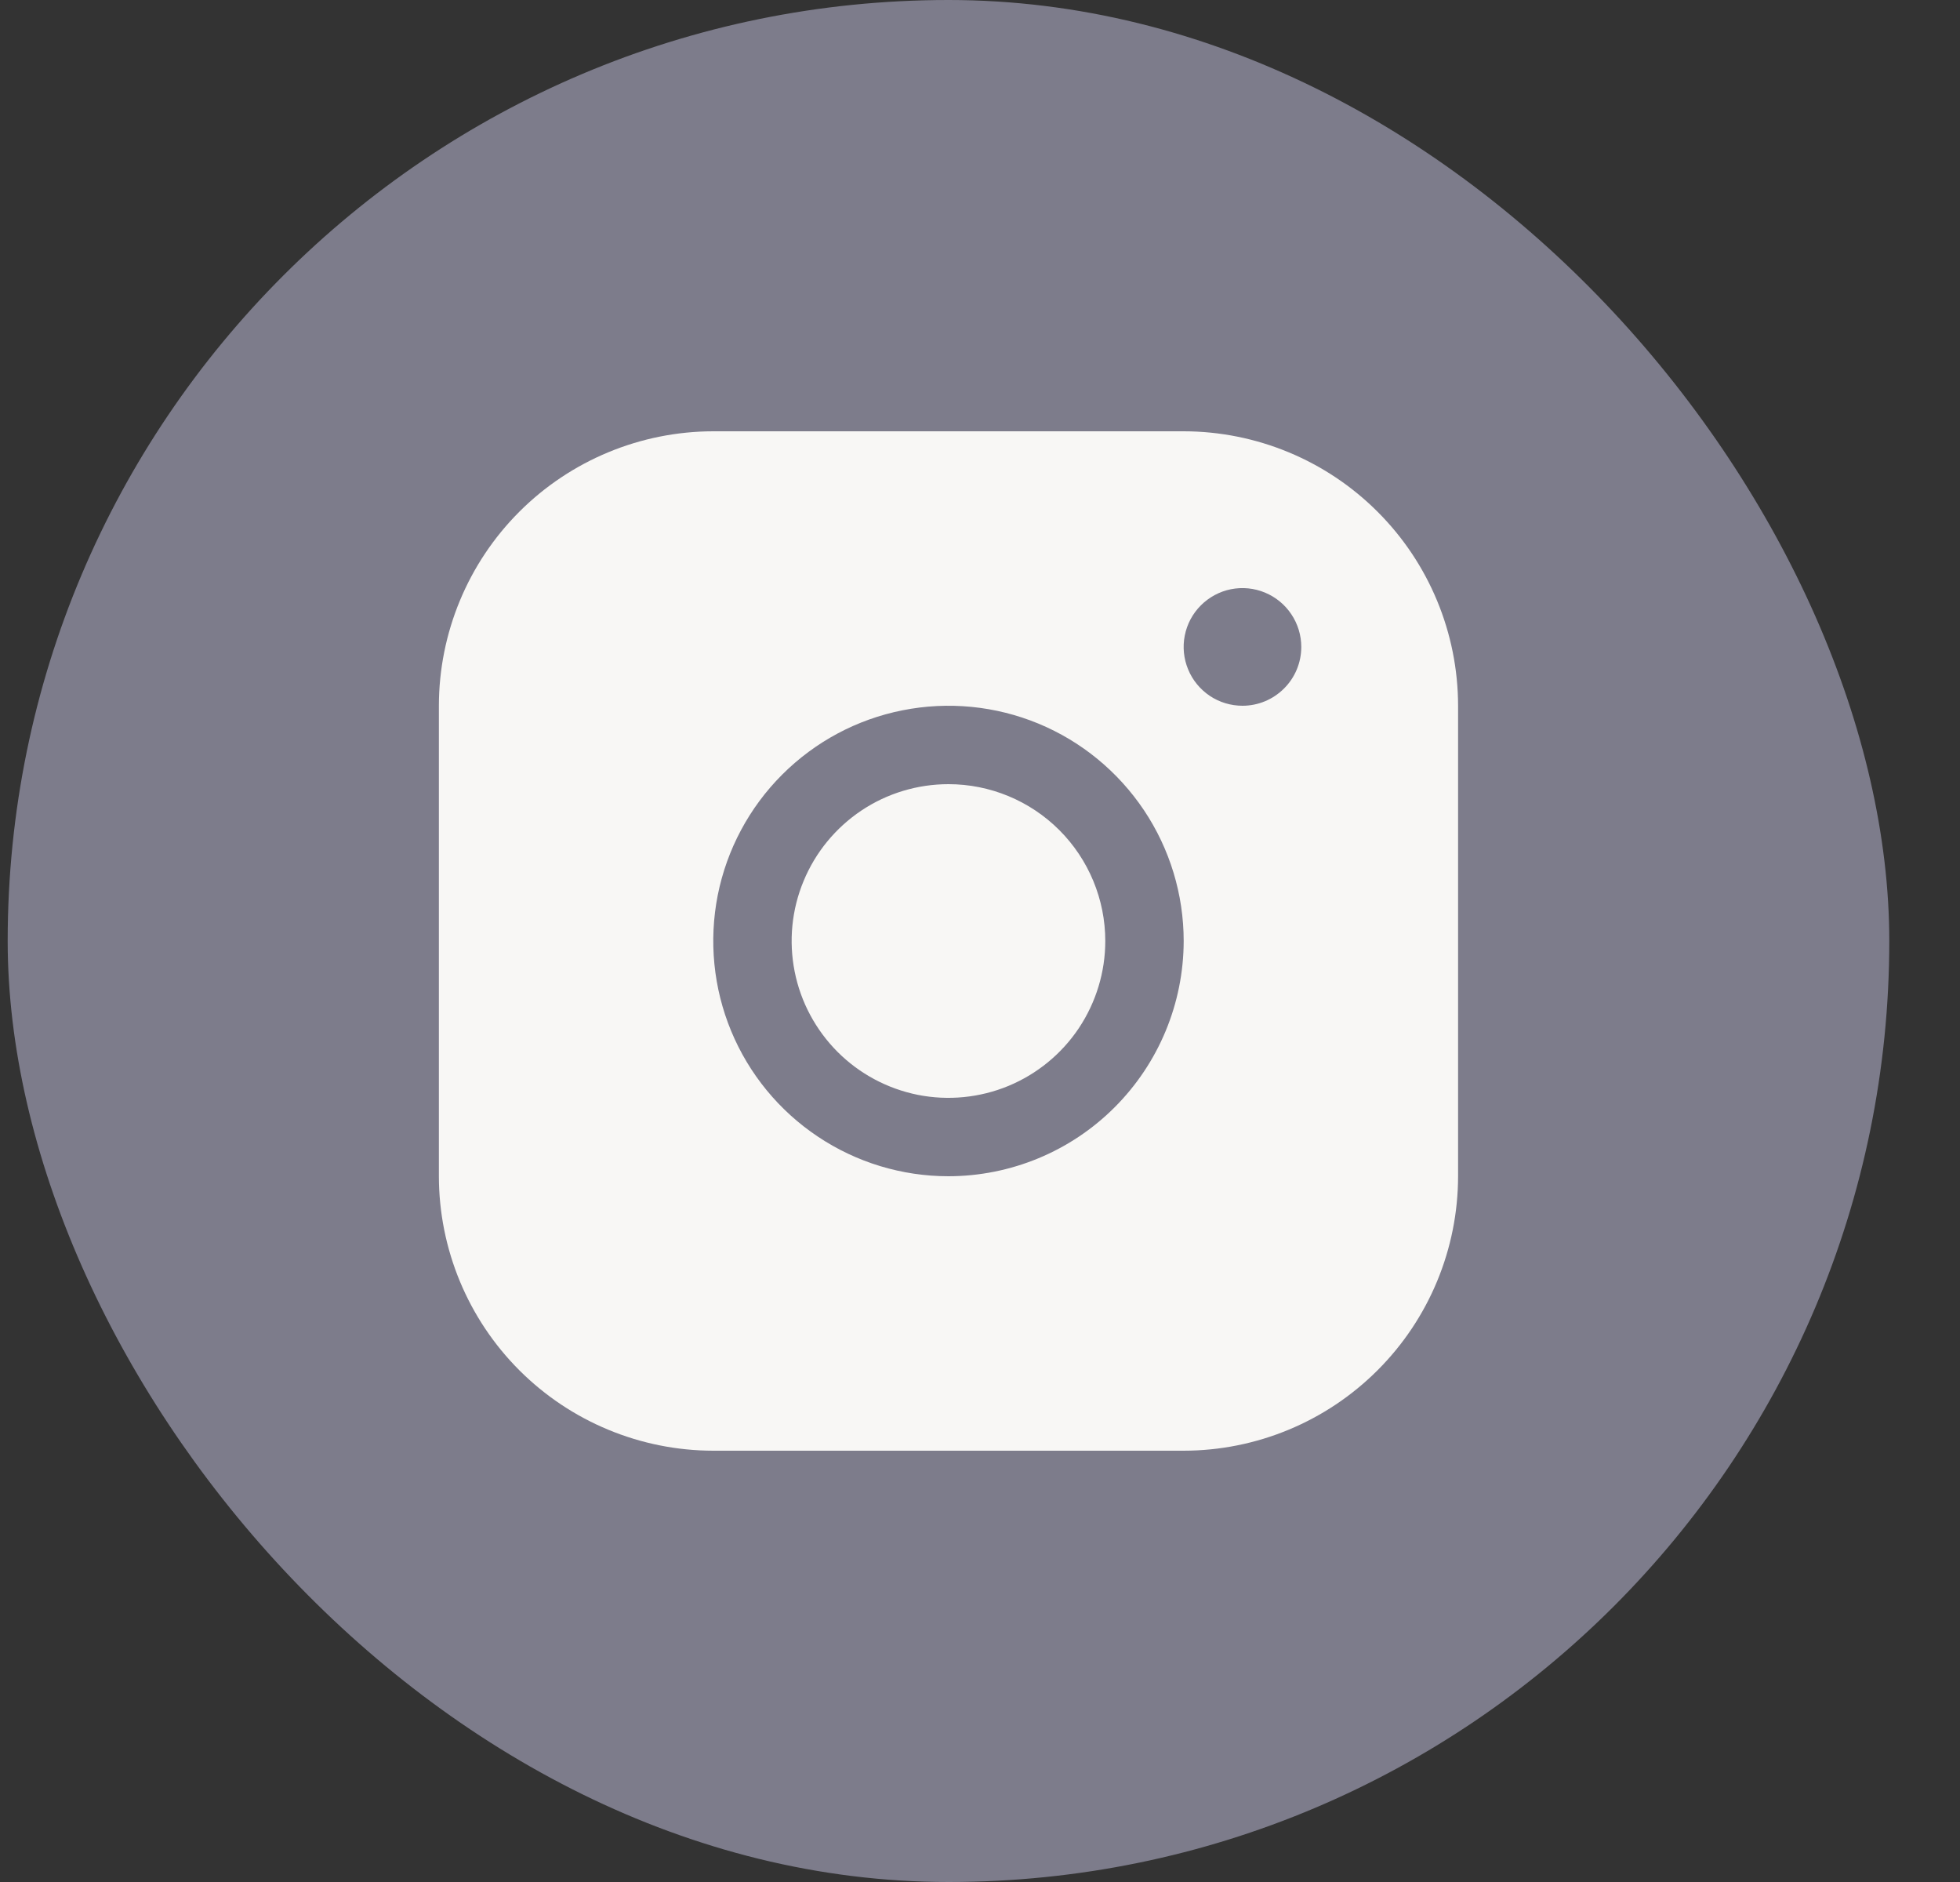 <svg width="25" height="24" viewBox="0 0 25 24" fill="none" xmlns="http://www.w3.org/2000/svg">
<rect x="0" y="0" width="25" height="24" fill="#333333" stroke="none"/>
<rect x="0.098" width="24" height="24" rx="12" fill="#7D7C8B"/>
<path d="M15.098 5.5H9.098C8.17 5.501 7.28 5.87 6.624 6.526C5.968 7.182 5.599 8.072 5.598 9V15C5.599 15.928 5.968 16.818 6.624 17.474C7.28 18.13 8.17 18.499 9.098 18.5H15.098C16.026 18.499 16.915 18.13 17.571 17.474C18.228 16.818 18.597 15.928 18.598 15V9C18.597 8.072 18.228 7.182 17.571 6.526C16.915 5.87 16.026 5.501 15.098 5.5ZM12.098 15C11.504 15 10.924 14.824 10.431 14.494C9.938 14.165 9.553 13.696 9.326 13.148C9.099 12.6 9.04 11.997 9.155 11.415C9.271 10.833 9.557 10.298 9.976 9.879C10.396 9.459 10.93 9.173 11.512 9.058C12.094 8.942 12.697 9.001 13.246 9.228C13.794 9.455 14.262 9.84 14.592 10.333C14.922 10.827 15.098 11.407 15.098 12C15.097 12.795 14.78 13.558 14.218 14.12C13.656 14.683 12.893 14.999 12.098 15ZM15.848 9C15.699 9 15.554 8.956 15.431 8.874C15.308 8.791 15.211 8.674 15.155 8.537C15.098 8.4 15.083 8.249 15.112 8.104C15.141 7.958 15.212 7.825 15.317 7.72C15.422 7.615 15.556 7.543 15.701 7.514C15.847 7.485 15.998 7.5 16.135 7.557C16.272 7.614 16.389 7.71 16.471 7.833C16.554 7.957 16.598 8.102 16.598 8.25C16.598 8.449 16.519 8.64 16.378 8.78C16.237 8.921 16.047 9 15.848 9ZM14.098 12C14.098 12.396 13.98 12.782 13.761 13.111C13.541 13.44 13.229 13.696 12.863 13.848C12.498 13.999 12.095 14.039 11.707 13.962C11.319 13.884 10.963 13.694 10.683 13.414C10.404 13.134 10.213 12.778 10.136 12.39C10.059 12.002 10.098 11.6 10.25 11.235C10.401 10.869 10.658 10.557 10.986 10.337C11.315 10.117 11.702 10 12.098 10C12.628 10 13.137 10.211 13.512 10.586C13.887 10.961 14.098 11.47 14.098 12Z" fill="#F8F7F5"/>
</svg>
